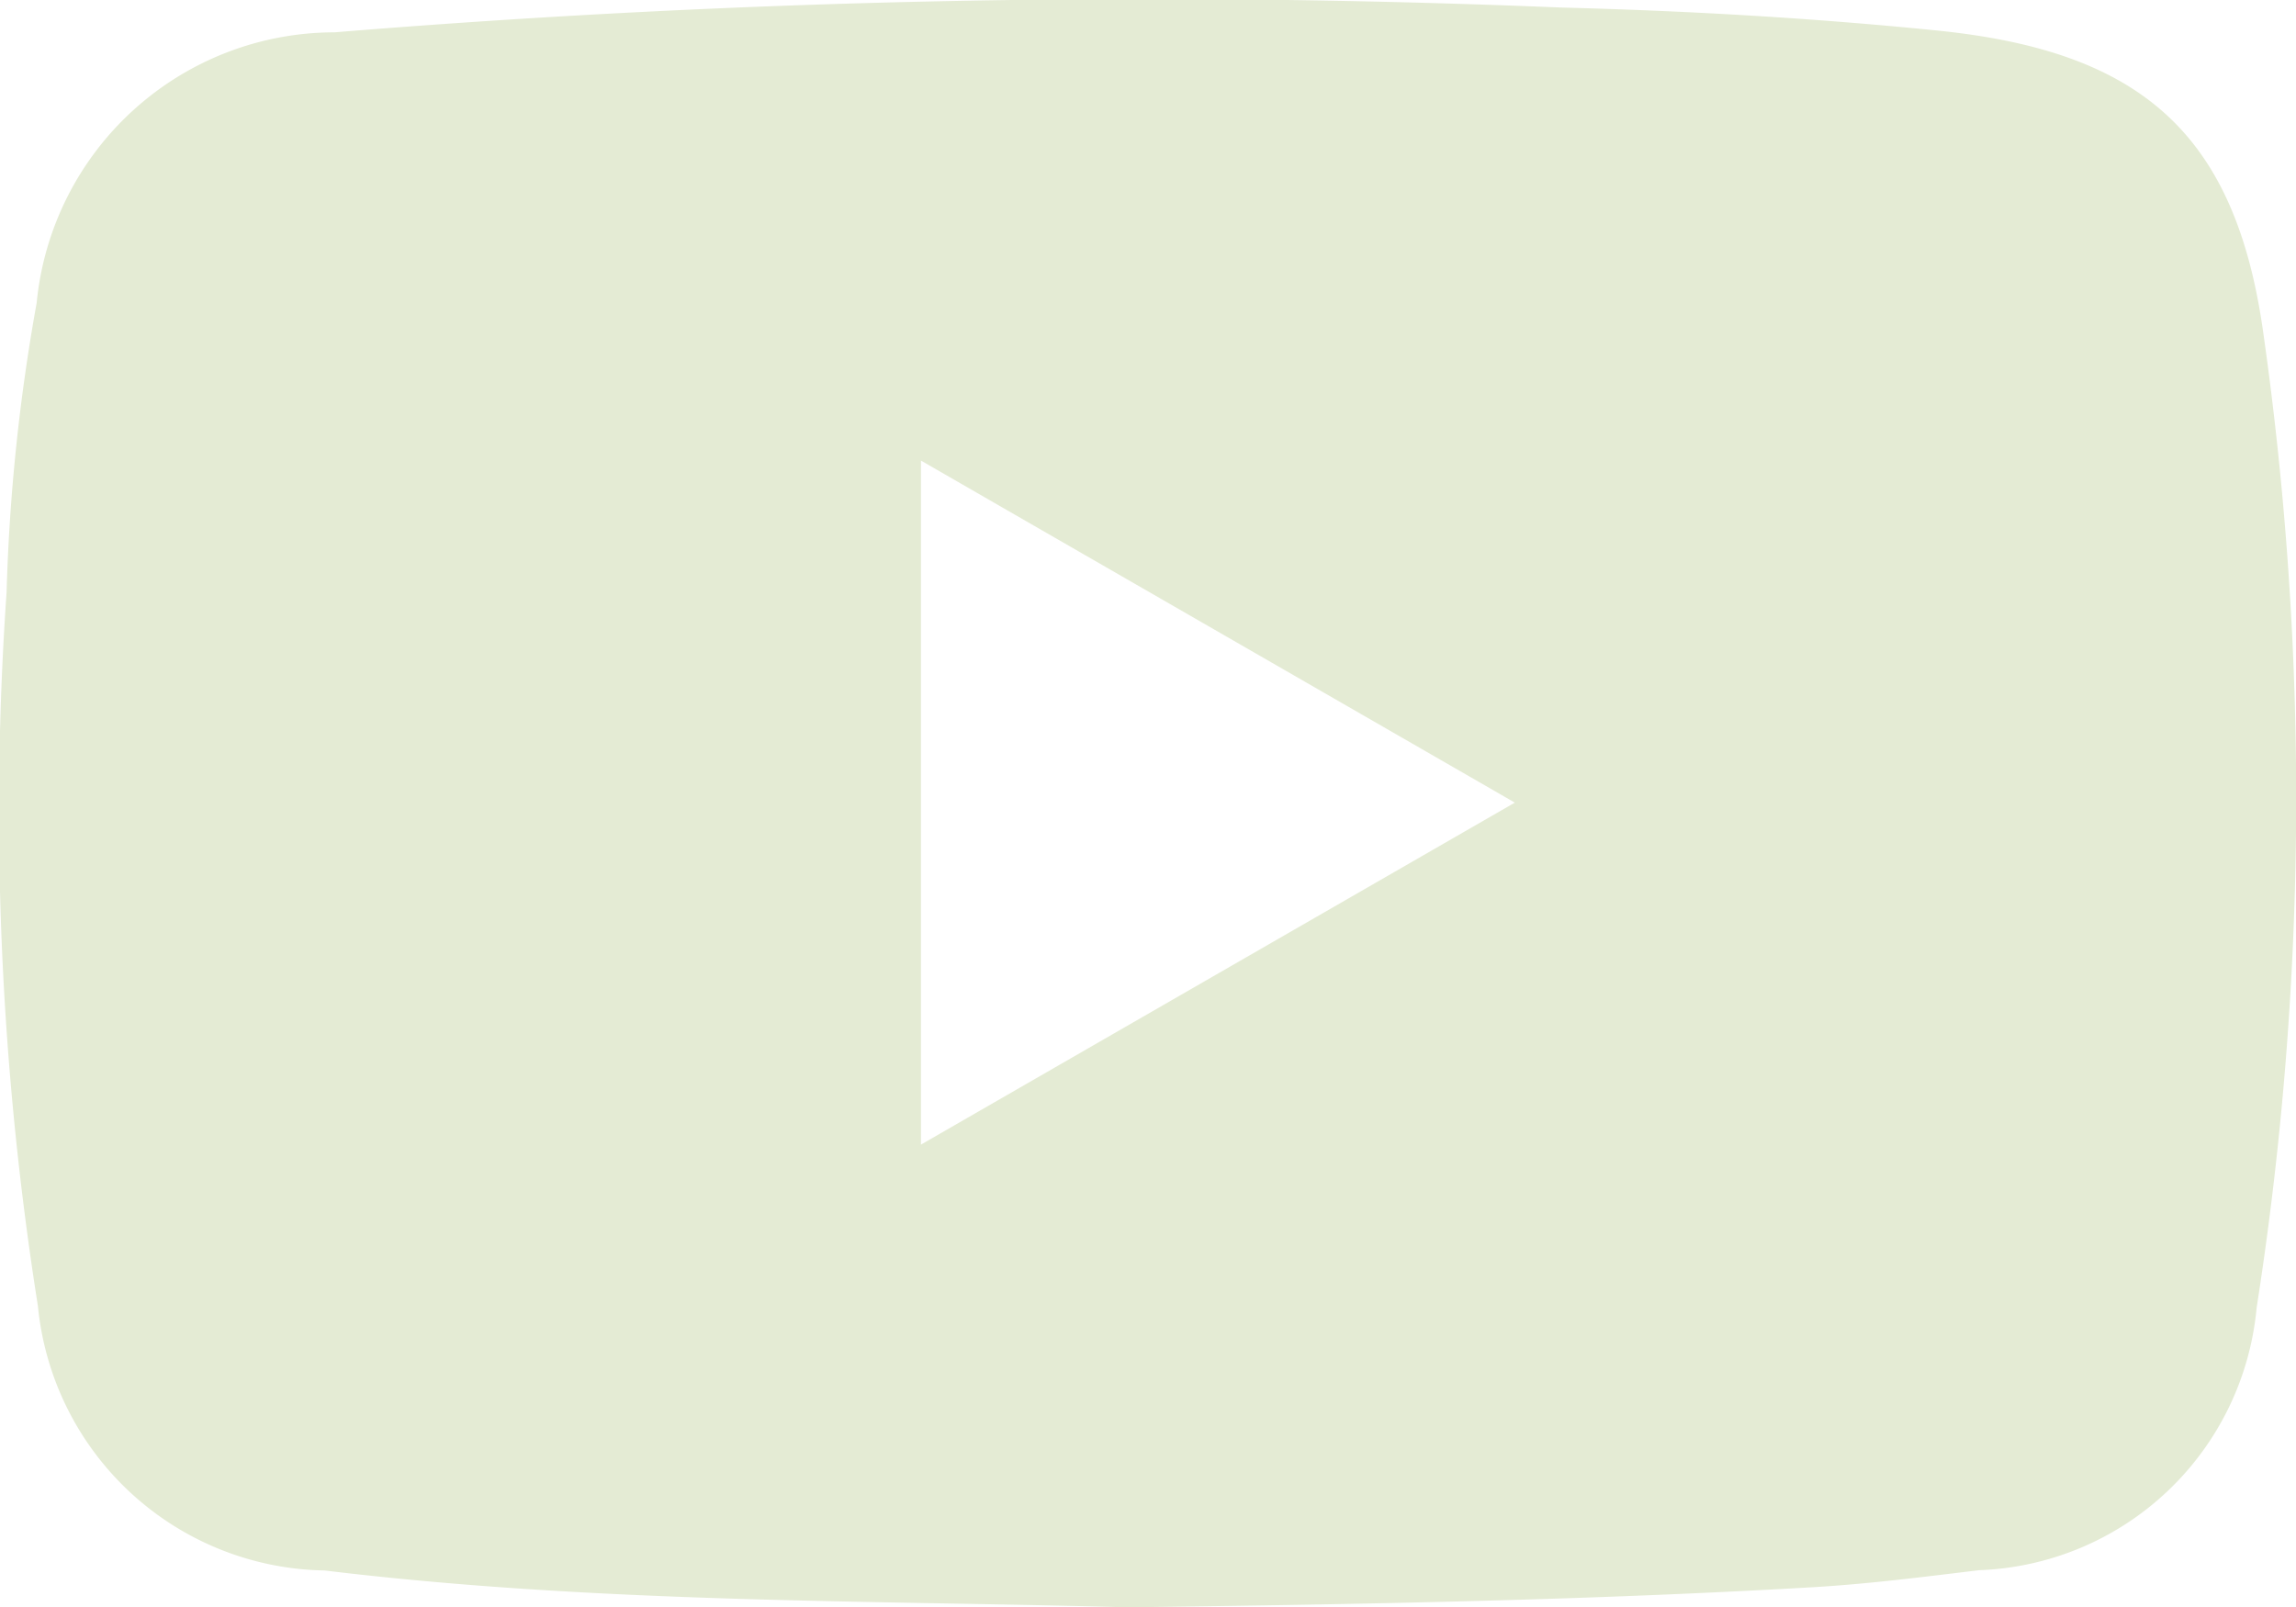 <svg xmlns="http://www.w3.org/2000/svg" width="34.506" height="24.154" viewBox="0 0 34.506 24.154">
  <g id="Сгруппировать_1429" data-name="Сгруппировать 1429" transform="translate(0 0)">
    <path id="Контур_3954" data-name="Контур 3954" d="M-835.2-19.1c-3.8-.107-7.945-.054-12.064-.554a4.4,4.4,0,0,1-4.307-3.973,47.558,47.558,0,0,1-.471-10.73,28.993,28.993,0,0,1,.452-4.349,4.5,4.5,0,0,1,4.476-4.067,150.273,150.273,0,0,1,18.43-.373c1.889.049,3.775.156,5.657.346,3.046.308,4.479,1.53,4.9,4.542a49.686,49.686,0,0,1-.1,14.658,4.346,4.346,0,0,1-4.17,3.942c-.831.1-1.663.207-2.5.256C-828.217-19.21-831.543-19.146-835.2-19.1ZM-838.3-36.336v10.281l8.925-5.14Z" transform="translate(852.141 43.259)" fill="#e4ebd4"/>
  </g>
</svg>
